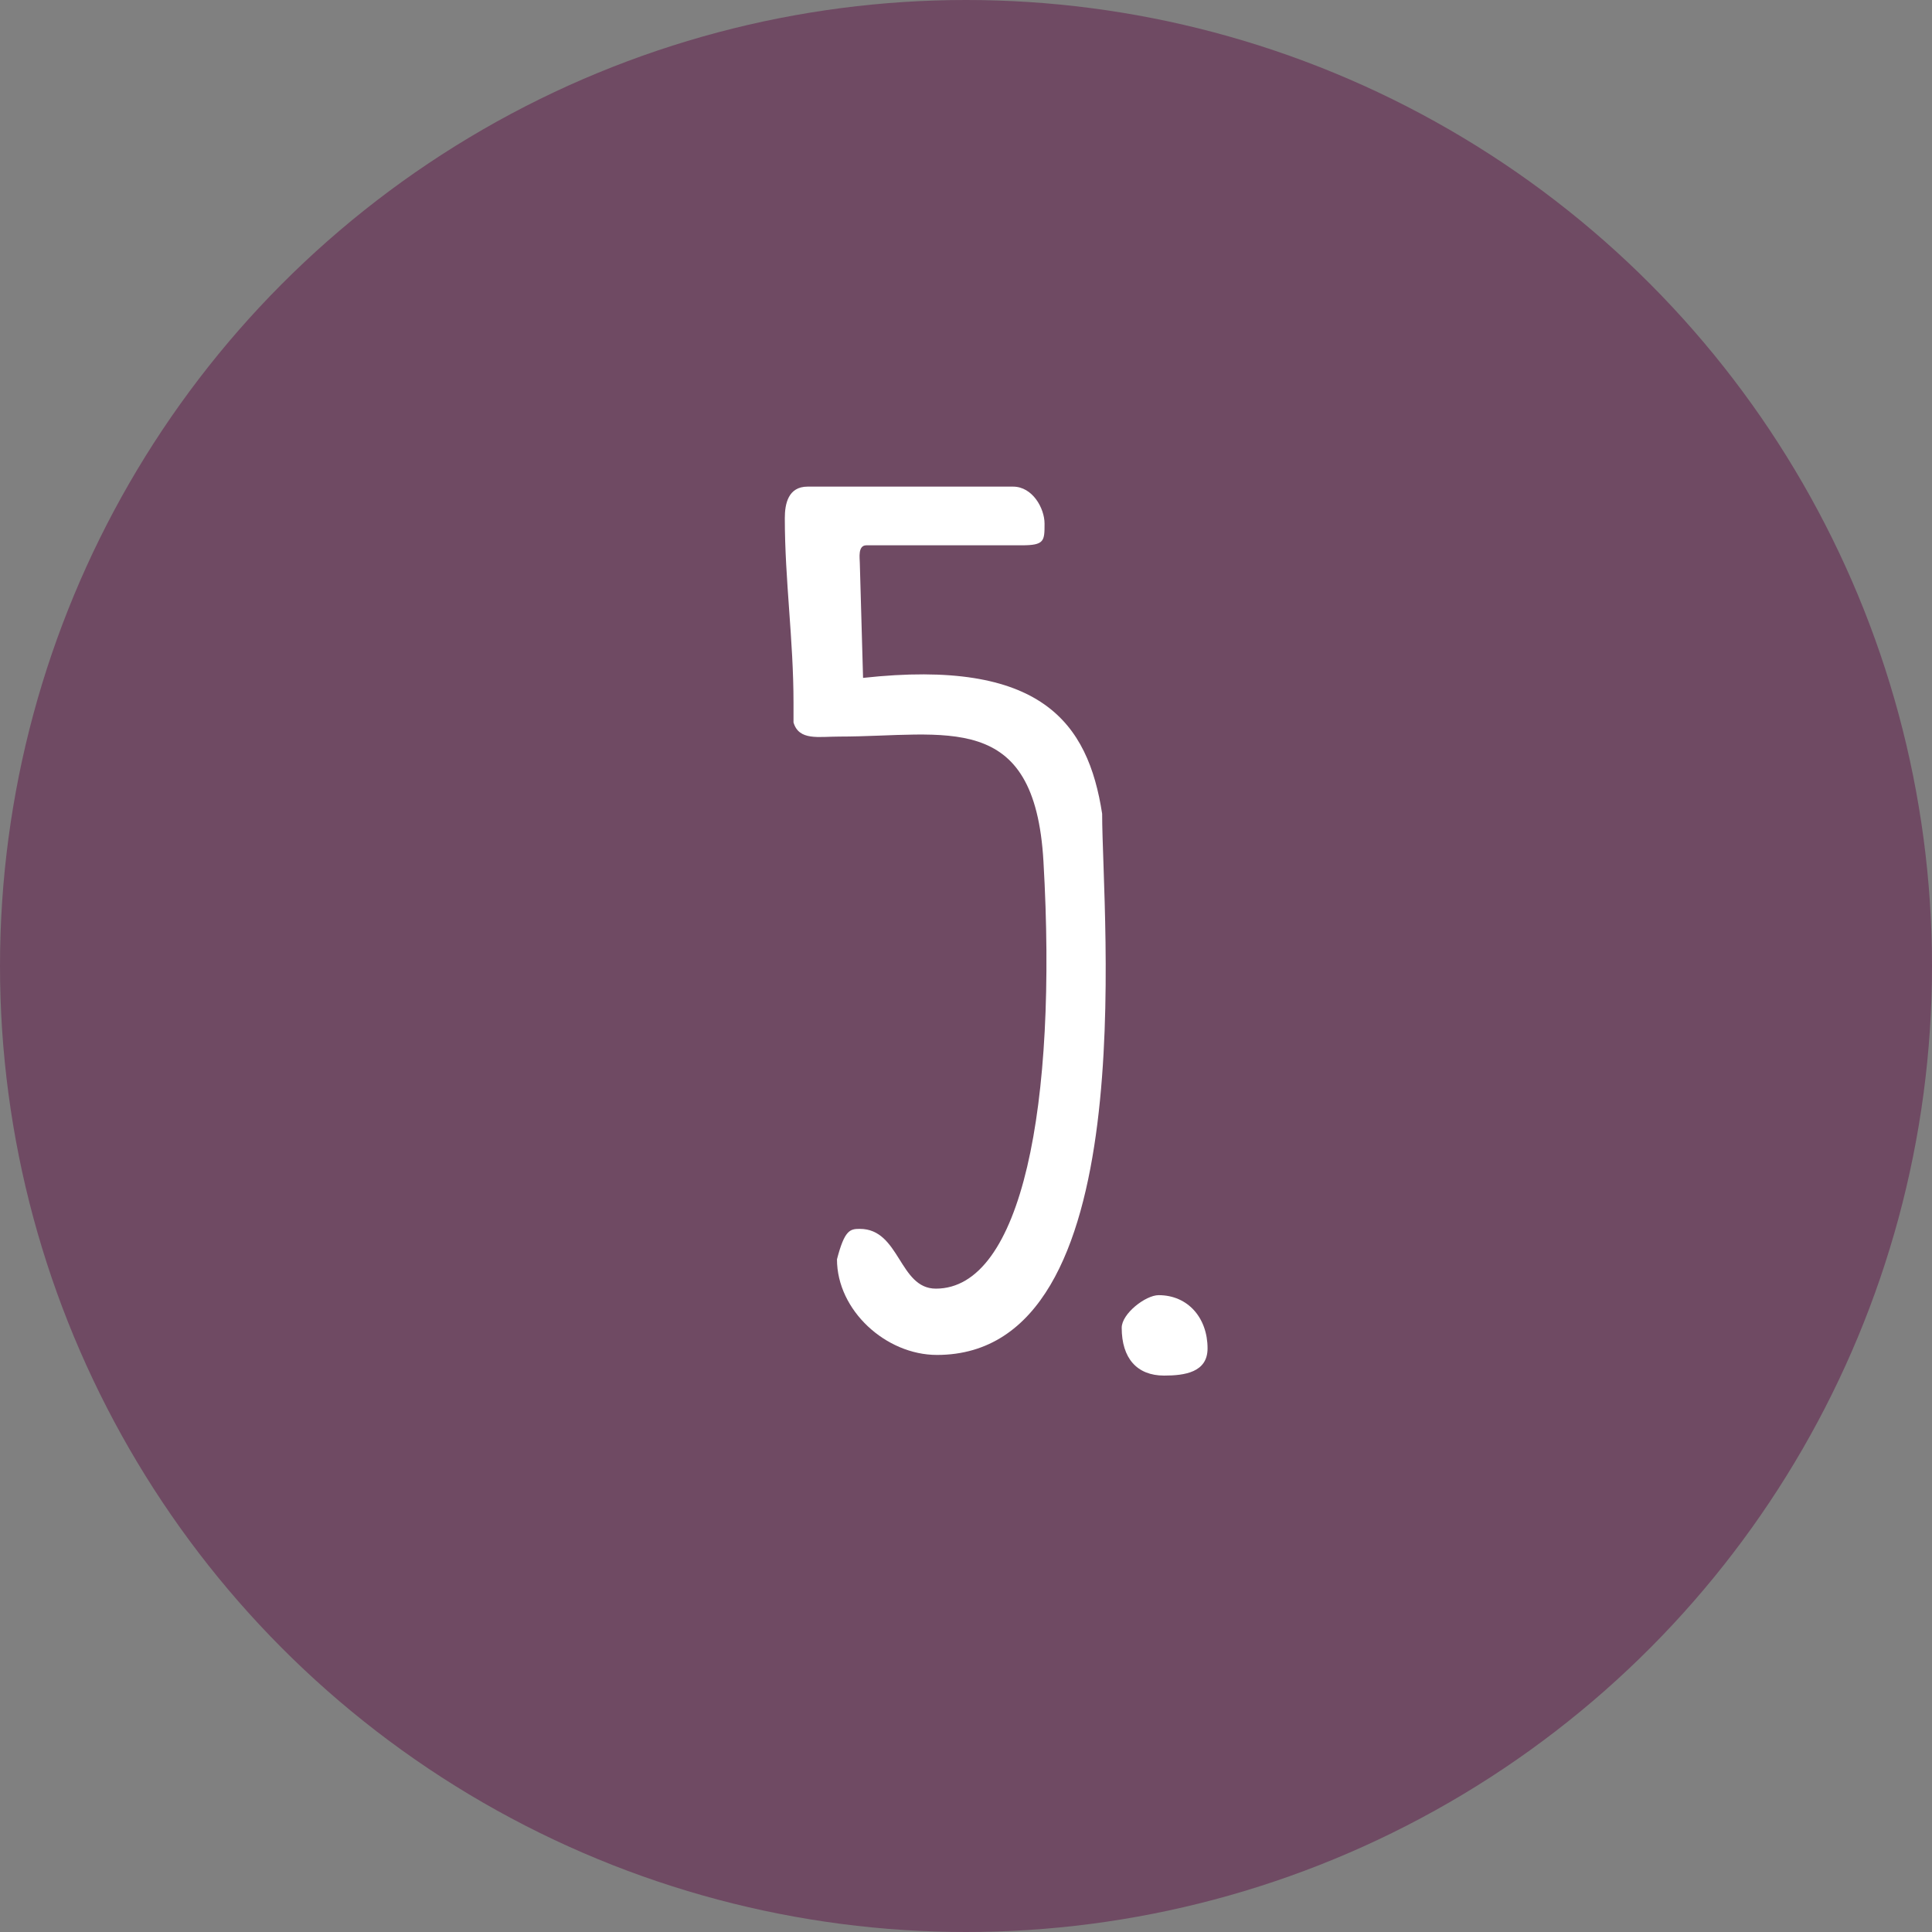 <?xml version="1.0" encoding="UTF-8"?>
<svg width="64px" height="64px" viewBox="0 0 64 64" version="1.1" xmlns="http://www.w3.org/2000/svg" xmlns:xlink="http://www.w3.org/1999/xlink">
    <rect x="0" y="0" width="64" height="64" fill="#808080" stroke="none"/>
    <title>Icon-05</title>
    <g id="Monats-Highlights-Übersicht" stroke="none" stroke-width="1" fill="none" fill-rule="evenodd">
        <g id="Assets_MH73--MH72" transform="translate(-795, -1296)">
            <g id="Icon-05" transform="translate(795, 1296)">
                <circle id="Oval" fill="#6F4A63" cx="32" cy="32" r="32"></circle>
                <g id="5." transform="translate(25.998, 16.12)" fill="#FFFFFF" fill-rule="nonzero">
                    <path d="M1.728,25.596 C1.728,27.288 3.348,28.764 5.04,28.764 C11.916,28.764 10.512,14.292 10.512,10.836 C10.044,7.812 8.496,5.688 2.592,6.336 L2.484,2.52 C2.484,2.376 2.412,1.944 2.7,1.944 L7.848,1.944 C8.604,1.944 8.604,1.8 8.604,1.224 C8.604,0.72 8.208,0 7.56,0 L0.756,0 C0.108,0 0,0.576 0,1.044 C0,3.096 0.288,5.076 0.288,7.164 L0.288,7.812 C0.468,8.424 1.116,8.28 1.8,8.28 C5.328,8.28 8.28,7.344 8.568,12.42 C9.036,20.52 7.848,26.568 5.004,26.568 C3.78,26.568 3.816,24.588 2.484,24.588 C2.16,24.588 1.98,24.624 1.728,25.596 Z" id="Path"></path>
                    <path d="M11.16,27.864 C11.16,28.872 11.664,29.448 12.564,29.448 C13.248,29.448 14.004,29.34 14.004,28.548 C14.004,27.54 13.356,26.784 12.384,26.784 C11.952,26.784 11.16,27.396 11.16,27.864 Z" id="Path"></path>
                </g>
            </g>
        </g>
    </g>
</svg>
